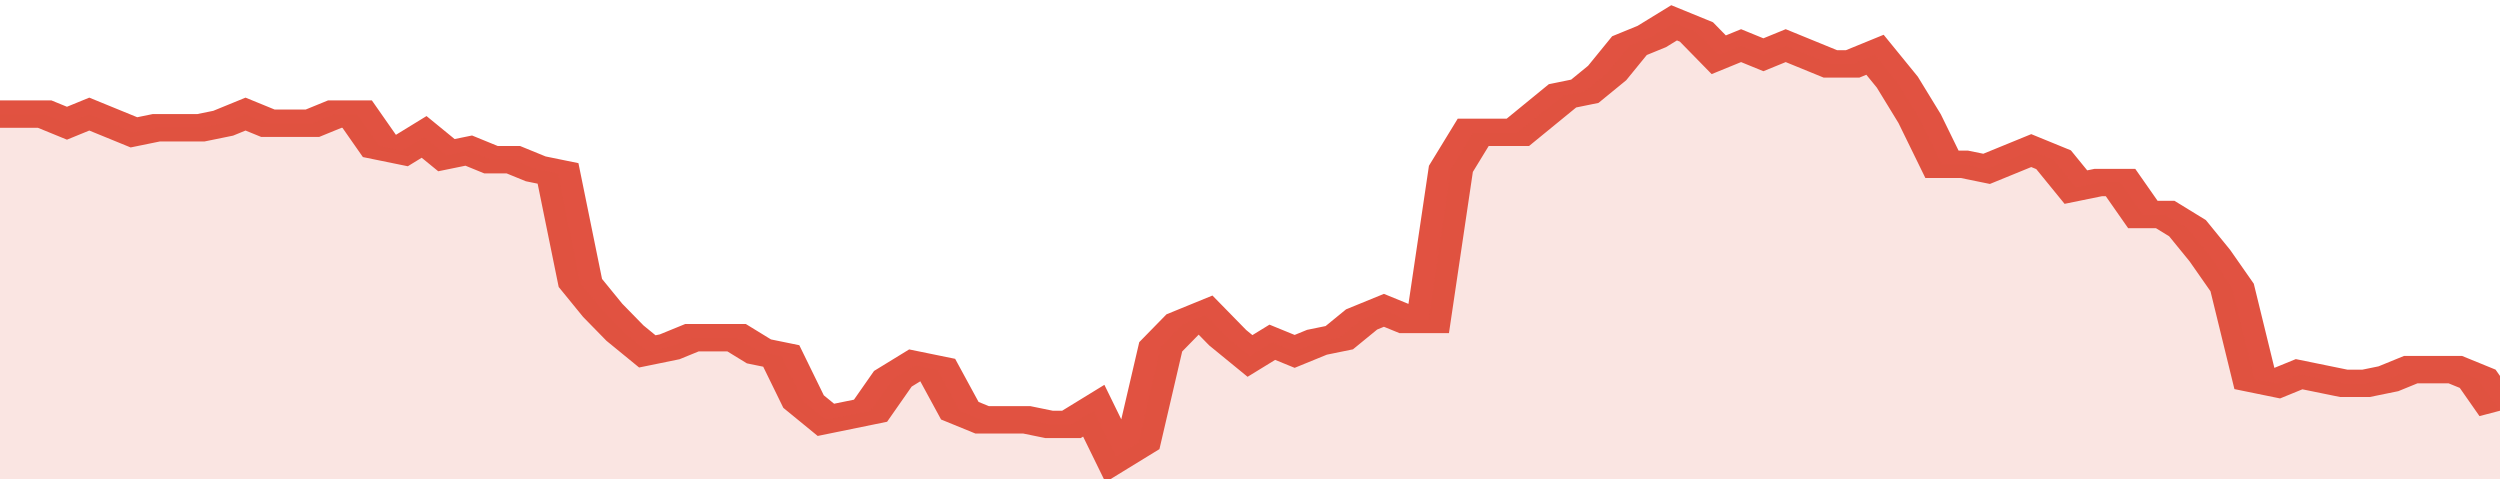 <svg xmlns="http://www.w3.org/2000/svg" viewBox="0 0 336 105" width="120" height="23" preserveAspectRatio="none">
				 <polyline fill="none" stroke="#E15241" stroke-width="6" points="0, 25 3, 25 6, 25 9, 27 12, 25 15, 27 18, 29 21, 28 24, 28 27, 28 30, 27 33, 25 36, 27 39, 27 42, 27 45, 25 48, 25 51, 32 54, 33 57, 30 60, 34 63, 33 66, 35 69, 35 72, 37 75, 38 78, 62 81, 68 84, 73 87, 77 90, 76 93, 74 96, 74 99, 74 102, 77 105, 78 108, 88 111, 92 114, 91 117, 90 120, 83 123, 80 126, 81 129, 90 132, 92 135, 92 138, 92 141, 93 144, 93 147, 90 150, 100 153, 97 156, 76 159, 71 162, 69 165, 74 168, 78 171, 75 174, 77 177, 75 180, 74 183, 70 186, 68 189, 70 192, 70 195, 37 198, 29 201, 29 204, 29 207, 25 210, 21 213, 20 216, 16 219, 10 222, 8 225, 5 228, 7 231, 12 234, 10 237, 12 240, 10 243, 12 246, 14 249, 14 252, 12 255, 18 258, 26 261, 36 264, 36 267, 37 270, 35 273, 33 276, 35 279, 41 282, 40 285, 40 288, 47 291, 47 294, 50 297, 56 300, 63 303, 83 306, 84 309, 82 312, 83 315, 84 318, 84 321, 83 324, 81 327, 81 330, 81 333, 83 336, 90 336, 90 "> </polyline>
				 <polygon fill="#E15241" opacity="0.15" points="0, 105 0, 25 3, 25 6, 25 9, 27 12, 25 15, 27 18, 29 21, 28 24, 28 27, 28 30, 27 33, 25 36, 27 39, 27 42, 27 45, 25 48, 25 51, 32 54, 33 57, 30 60, 34 63, 33 66, 35 69, 35 72, 37 75, 38 78, 62 81, 68 84, 73 87, 77 90, 76 93, 74 96, 74 99, 74 102, 77 105, 78 108, 88 111, 92 114, 91 117, 90 120, 83 123, 80 126, 81 129, 90 132, 92 135, 92 138, 92 141, 93 144, 93 147, 90 150, 100 153, 97 156, 76 159, 71 162, 69 165, 74 168, 78 171, 75 174, 77 177, 75 180, 74 183, 70 186, 68 189, 70 192, 70 195, 37 198, 29 201, 29 204, 29 207, 25 210, 21 213, 20 216, 16 219, 10 222, 8 225, 5 228, 7 231, 12 234, 10 237, 12 240, 10 243, 12 246, 14 249, 14 252, 12 255, 18 258, 26 261, 36 264, 36 267, 37 270, 35 273, 33 276, 35 279, 41 282, 40 285, 40 288, 47 291, 47 294, 50 297, 56 300, 63 303, 83 306, 84 309, 82 312, 83 315, 84 318, 84 321, 83 324, 81 327, 81 330, 81 333, 83 336, 90 336, 105 "></polygon>
			</svg>